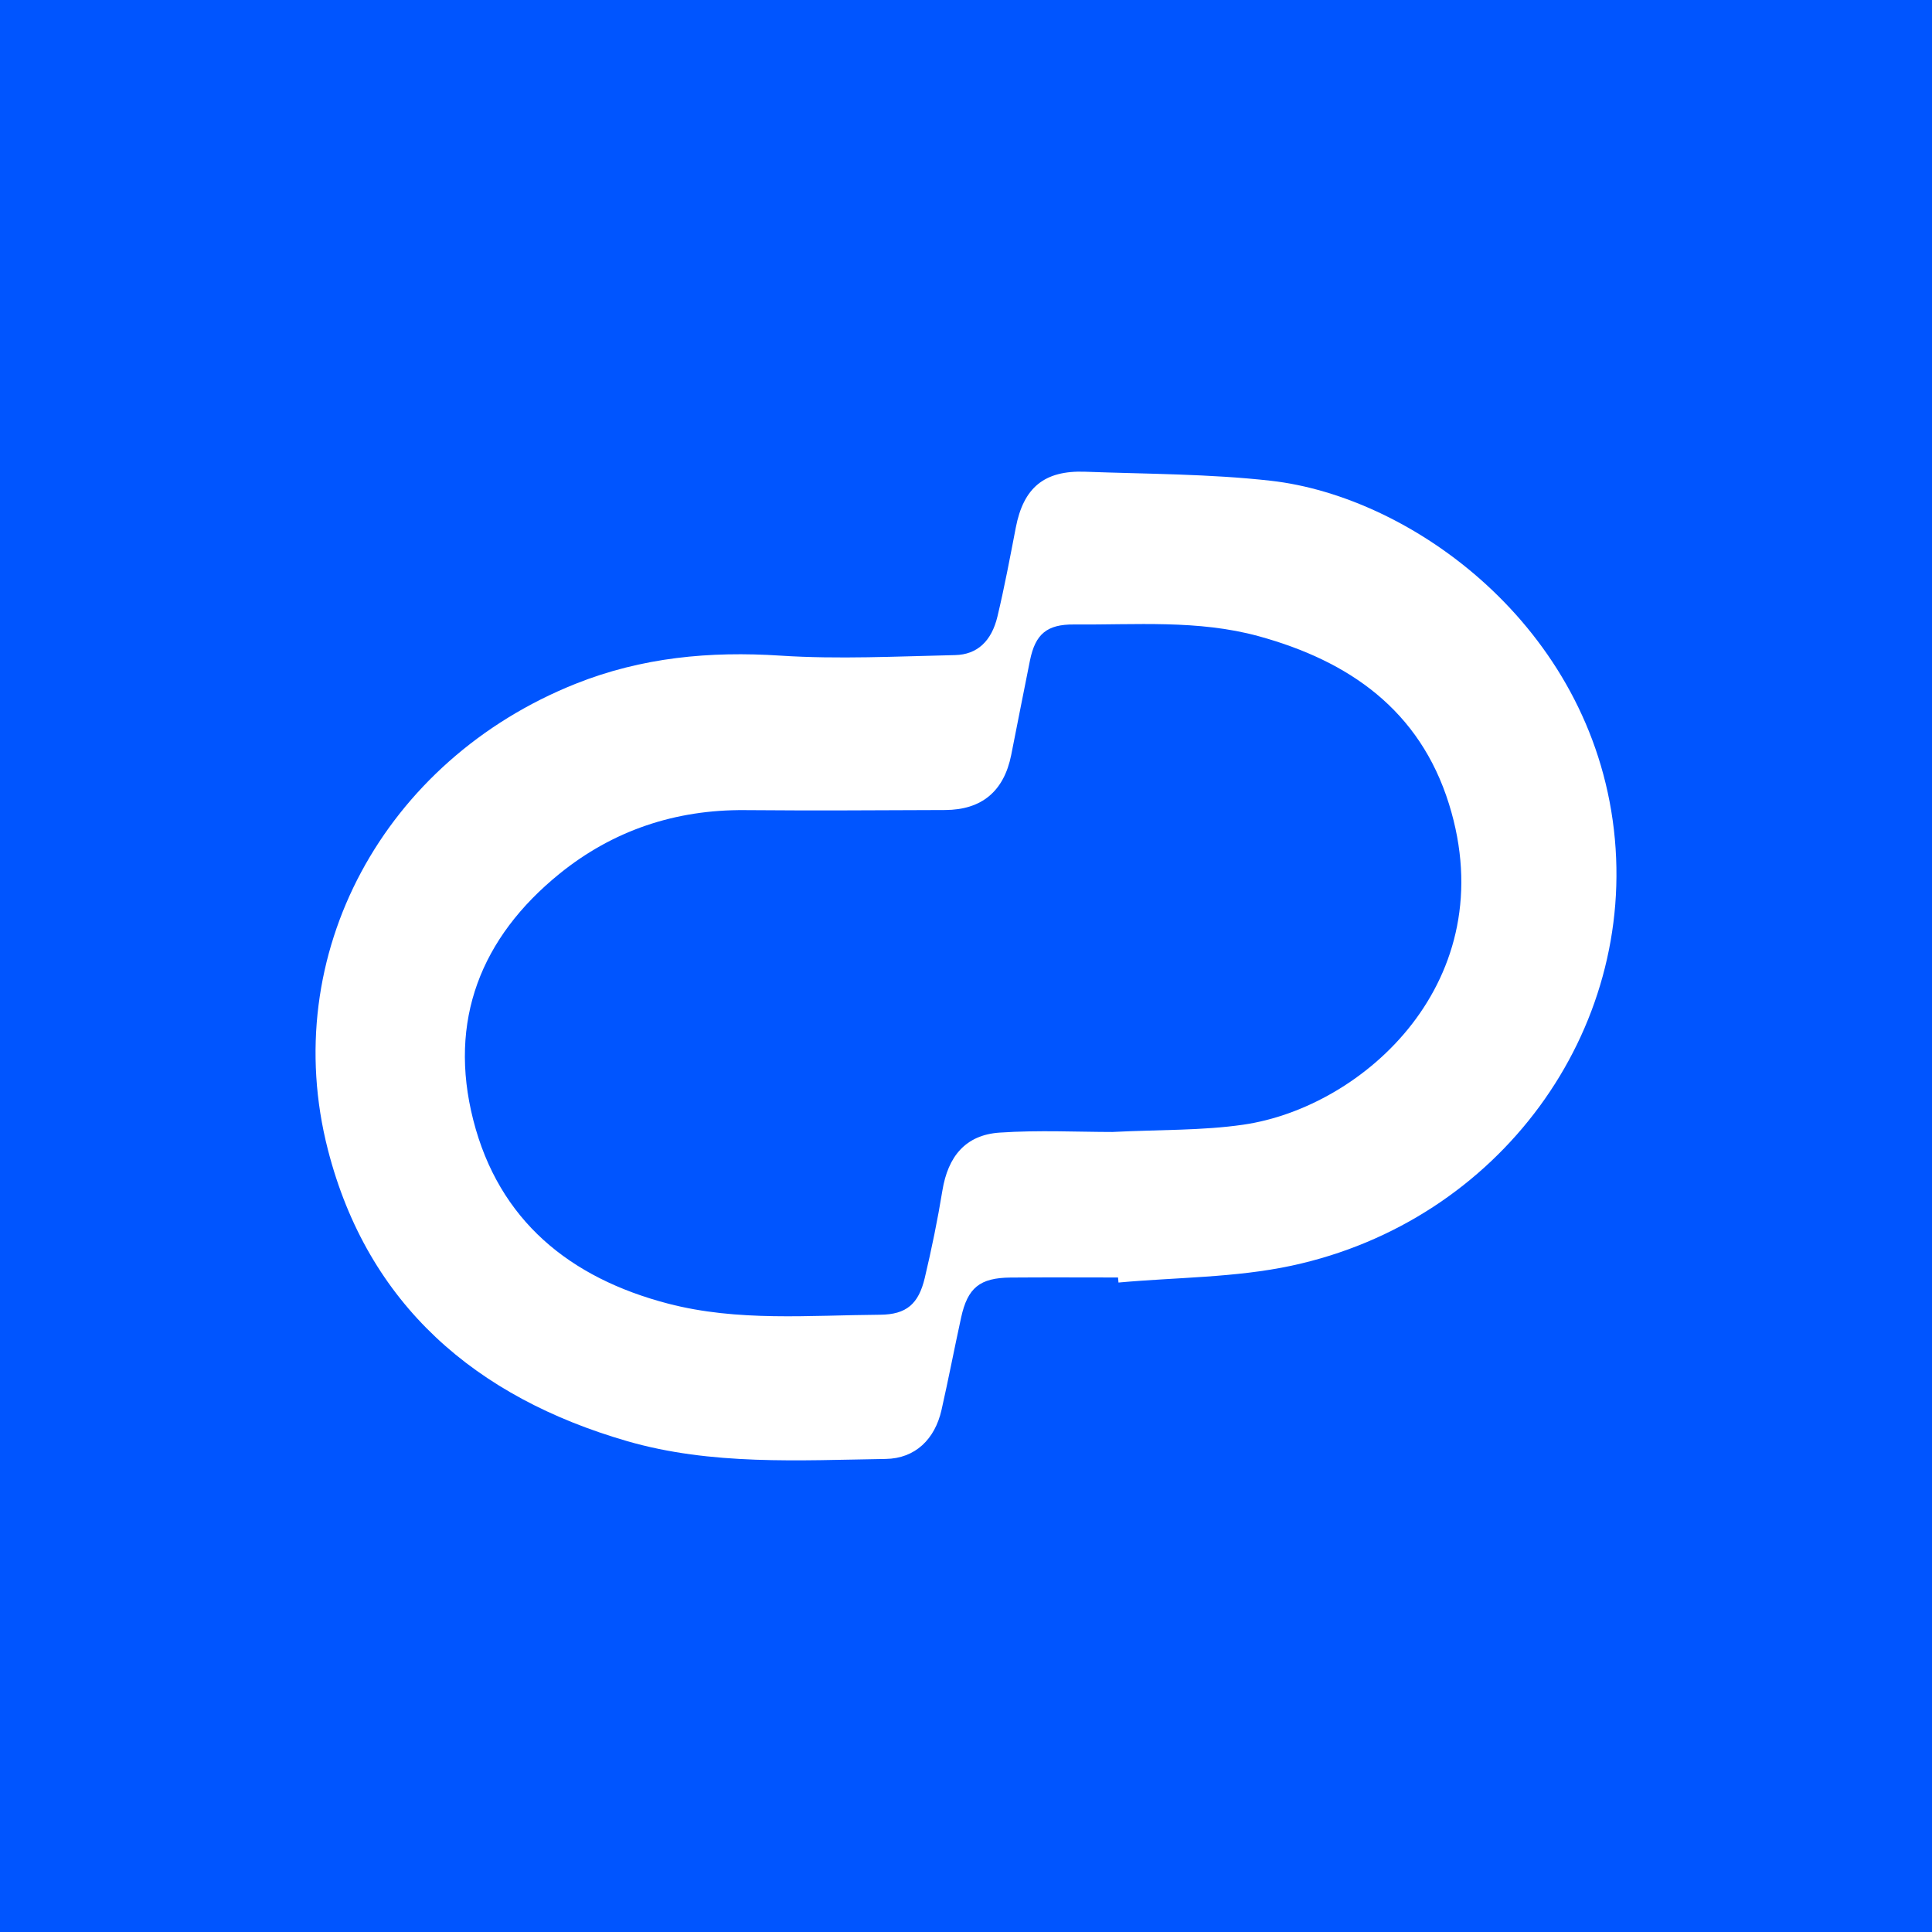 <?xml version="1.0" encoding="utf-8"?>
<!-- Generator: Adobe Illustrator 17.0.0, SVG Export Plug-In . SVG Version: 6.00 Build 0)  -->
<!DOCTYPE svg PUBLIC "-//W3C//DTD SVG 1.1//EN" "http://www.w3.org/Graphics/SVG/1.1/DTD/svg11.dtd">
<svg version="1.1" id="Layer_1" xmlns="http://www.w3.org/2000/svg" xmlns:xlink="http://www.w3.org/1999/xlink" x="0px" y="0px"
	 width="200px" height="200px" viewBox="0 0 200 200" enable-background="new 0 0 200 200" xml:space="preserve">
<rect fill="#0055FF" width="200" height="200"/>
<g>
	<path fill="#FFFFFF" d="M115.738,132.245c-3.709,0-7.418-0.024-11.126,0.007c-3.182,0.027-4.442,1.053-5.117,4.136
		c-0.697,3.187-1.31,6.394-2.031,9.576c-0.683,3.013-2.709,5.018-5.774,5.066c-8.974,0.14-18.046,0.683-26.784-1.848
		c-15.615-4.523-26.835-14.079-30.964-30.172c-5.186-20.212,5.829-40.308,25.635-48.22c6.859-2.74,13.889-3.395,21.224-2.918
		c5.998,0.39,12.047,0.076,18.07-0.056c2.3-0.051,3.776-1.456,4.382-3.986c0.73-3.048,1.307-6.133,1.901-9.211
		c0.797-4.133,2.941-5.943,7.192-5.785c6.398,0.237,12.831,0.219,19.18,0.93c14.658,1.641,33.109,15.053,35.545,36.137
		c2.405,20.816-11.806,40.491-33.363,45.122c-5.83,1.252-11.94,1.199-17.922,1.746C115.77,132.593,115.754,132.419,115.738,132.245z
		 M115.149,117.182c4.897-0.249,9.268-0.135,13.534-0.751c12.518-1.808,27.016-14.923,21.315-33.202
		c-3.028-9.709-10.328-14.8-19.701-17.37c-6.273-1.72-12.727-1.16-19.123-1.213c-2.797-0.023-3.996,0.988-4.553,3.726
		c-0.664,3.259-1.286,6.527-1.942,9.788c-0.755,3.752-3.044,5.677-6.848,5.693c-6.906,0.029-13.812,0.071-20.717,0.01
		c-7.199-0.063-13.674,2.108-19.207,6.597c-8.132,6.597-11.531,15.202-8.918,25.47c2.652,10.422,10.005,16.37,20.17,19.02
		c7.22,1.882,14.614,1.202,21.951,1.151c2.72-0.019,3.982-1.111,4.622-3.812c0.708-2.989,1.329-6.004,1.823-9.035
		c0.577-3.541,2.4-5.77,5.925-6.007C107.54,116.972,111.633,117.182,115.149,117.182z"/>
</g>
</svg>
